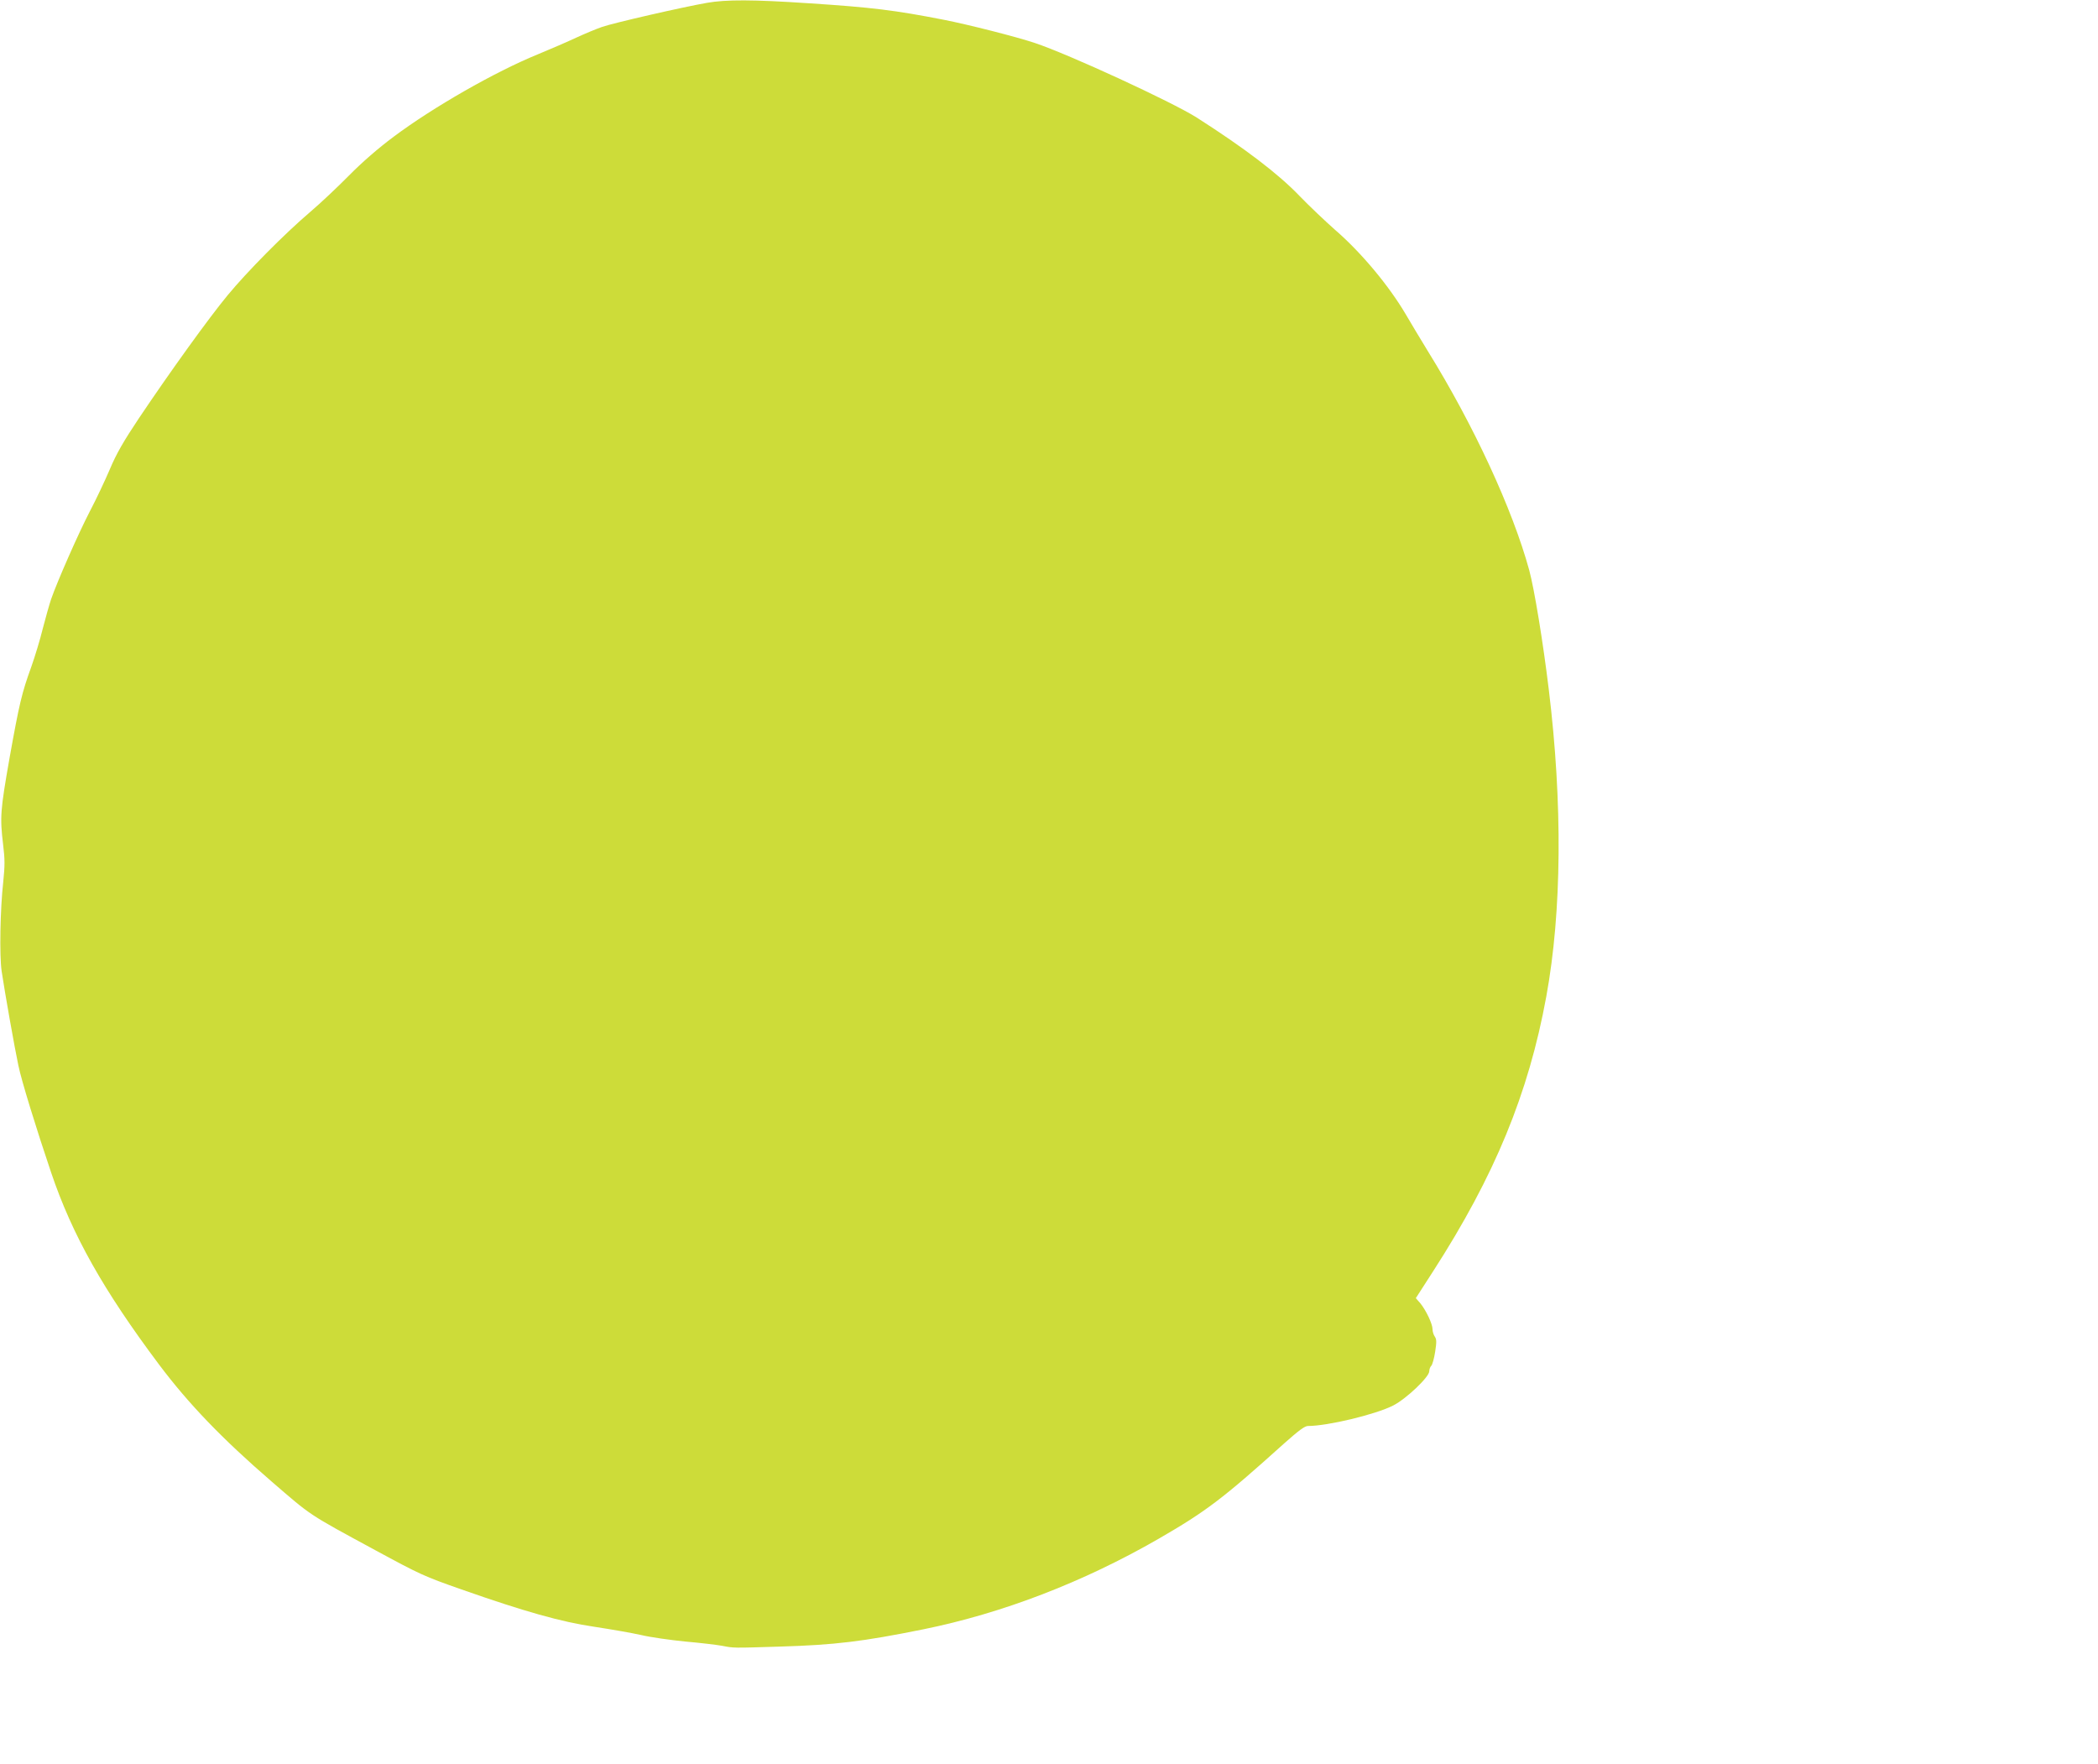 <?xml version="1.0" standalone="no"?>
<!DOCTYPE svg PUBLIC "-//W3C//DTD SVG 20010904//EN"
 "http://www.w3.org/TR/2001/REC-SVG-20010904/DTD/svg10.dtd">
<svg version="1.0" xmlns="http://www.w3.org/2000/svg"
 width="1280pt" height="1076pt" viewBox="0 0 1280 1076"
 preserveAspectRatio="xMidYMid meet">
<g transform="translate(0,1076) scale(0.1,-0.1)"
fill="#cddc39" stroke="none">
<path d="M4315 10743 c-150 -26 -572 -123 -641 -147 -38 -13 -109 -43 -159
-66 -49 -23 -155 -69 -235 -102 -260 -106 -639 -323 -878 -502 -93 -69 -193
-156 -272 -236 -69 -70 -174 -169 -235 -221 -161 -137 -387 -366 -506 -510
-115 -139 -349 -464 -541 -750 -94 -141 -137 -215 -177 -310 -29 -68 -84 -185
-123 -259 -71 -137 -198 -426 -236 -535 -11 -33 -34 -114 -51 -180 -16 -66
-48 -171 -70 -233 -58 -160 -73 -223 -133 -558 -56 -319 -59 -359 -39 -527 11
-89 11 -128 1 -225 -19 -169 -24 -452 -10 -547 18 -122 79 -468 102 -575 18
-90 110 -388 200 -654 129 -381 318 -717 659 -1172 178 -237 382 -450 684
-711 249 -215 220 -196 635 -421 275 -149 297 -159 525 -239 381 -134 611
-199 811 -228 98 -15 226 -37 284 -50 58 -14 180 -31 270 -40 91 -8 192 -20
225 -26 72 -14 64 -14 350 -5 340 10 509 31 876 105 484 98 978 288 1438 553
289 167 391 244 765 581 89 79 126 107 146 107 120 0 412 70 520 125 80 41
220 174 220 209 0 12 6 28 13 34 6 7 17 45 23 85 9 58 9 76 -2 92 -8 11 -14
31 -14 45 0 33 -40 116 -74 158 l-28 32 105 163 c376 583 583 1086 691 1677
95 519 100 1179 15 1875 -35 289 -88 611 -119 726 -102 372 -338 884 -620
1339 -42 69 -102 168 -132 220 -102 174 -272 379 -433 518 -60 53 -157 145
-215 205 -130 136 -335 292 -629 480 -154 97 -783 387 -988 455 -113 38 -410
113 -553 141 -301 59 -441 76 -825 101 -342 23 -505 23 -620 3z"/>
</g>
</svg>
